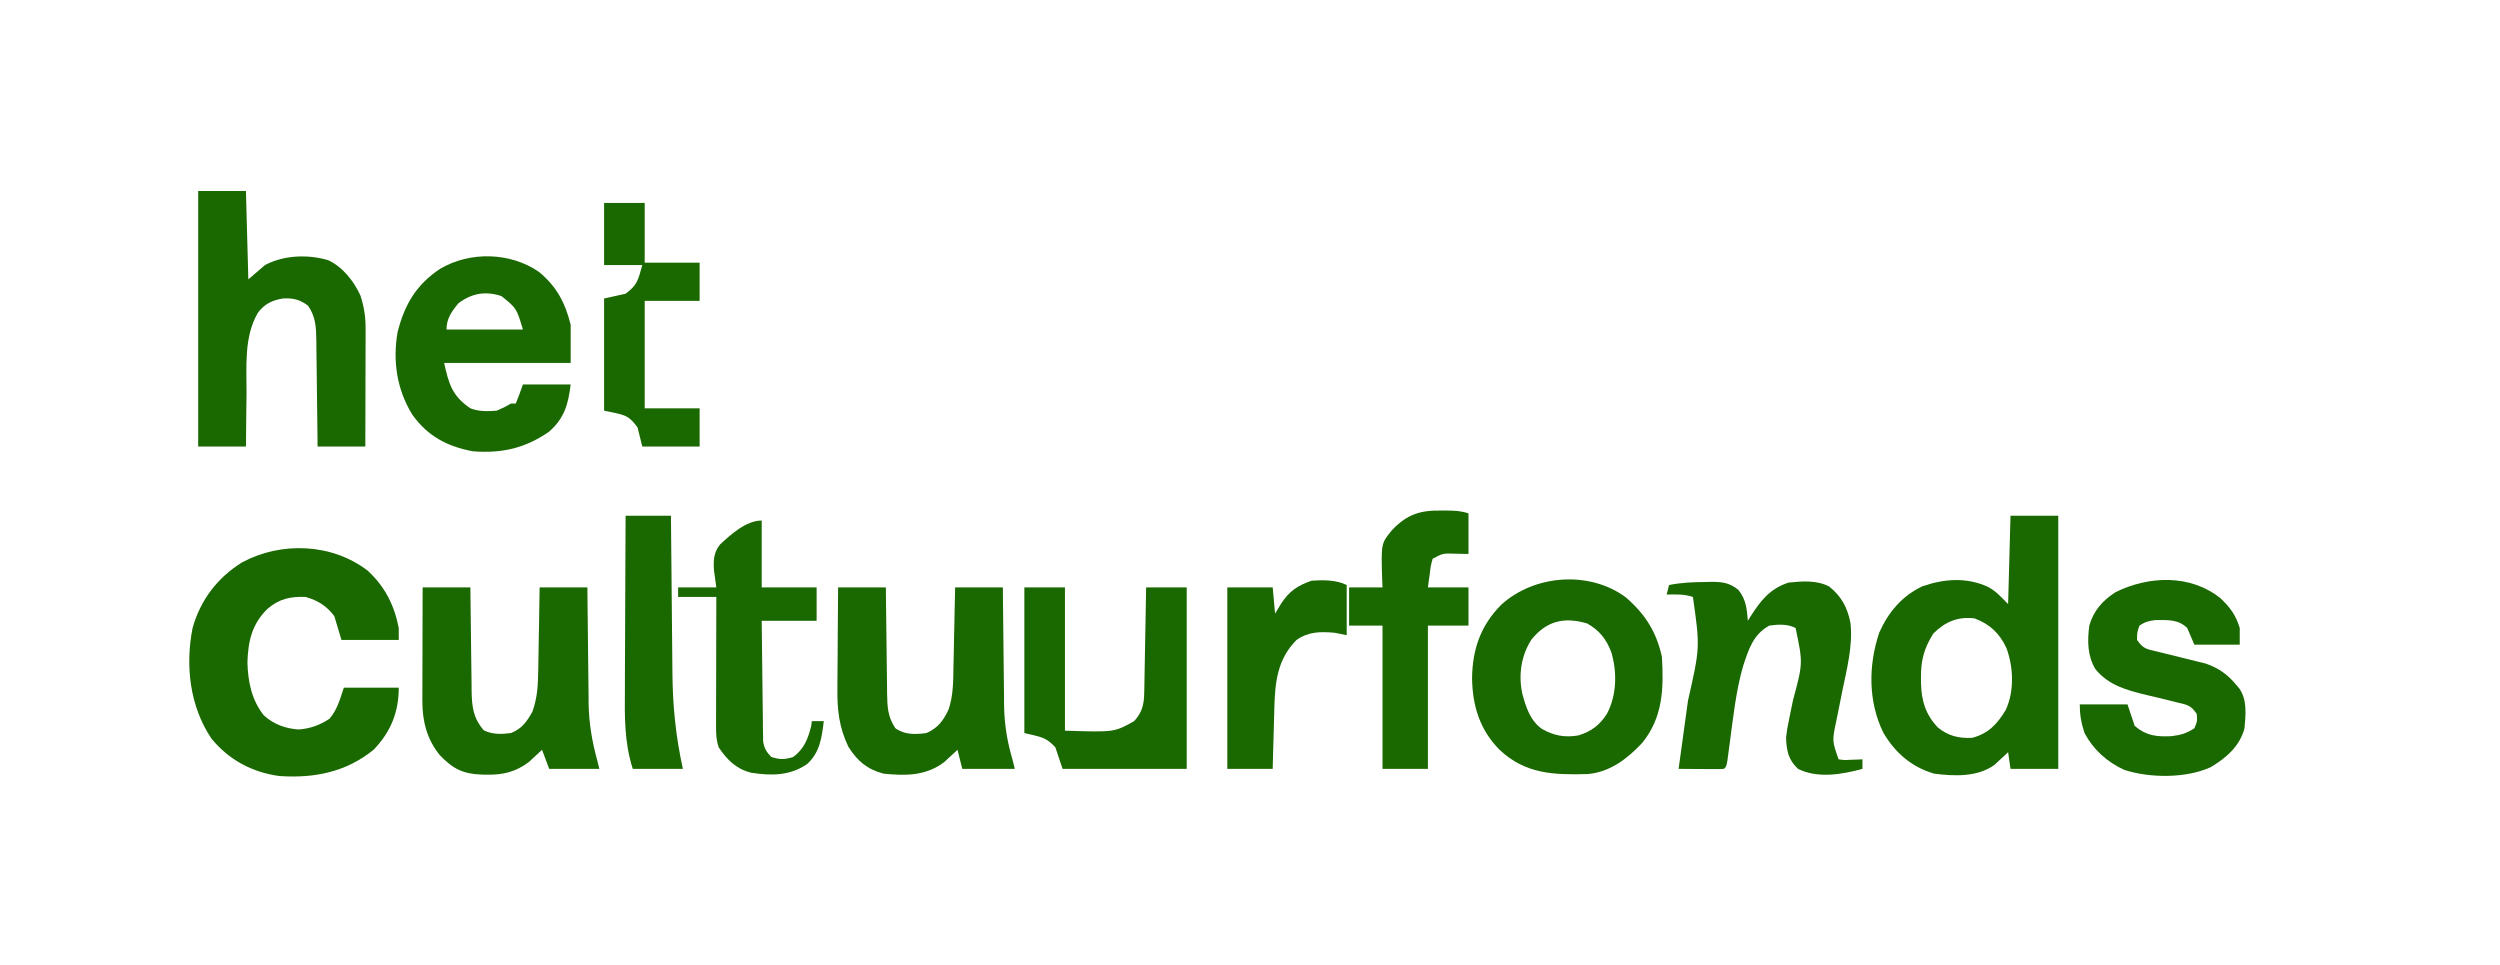 <?xml version="1.0" encoding="UTF-8"?>
<svg version="1.1" xmlns="http://www.w3.org/2000/svg" width="1047" height="404">
<path d="M0 0 C6.6 0 13.2 0 20 0 C20 34.98 20 69.96 20 106 C13.4 106 6.8 106 0 106 C-0.495 102.535 -0.495 102.535 -1 99 C-1.508 99.482 -2.016 99.964 -2.539 100.461 C-3.227 101.093 -3.916 101.724 -4.625 102.375 C-5.298 103.001 -5.971 103.628 -6.664 104.273 C-13.715 109.485 -23.611 109.103 -32 108 C-41.501 105.208 -48.338 99.25 -53.305 90.773 C-59.653 77.66 -59.534 62.655 -55 49 C-51.257 40.517 -45.458 33.57 -36.988 29.582 C-27.93 26.381 -18.419 25.667 -9.5 29.75 C-5.894 31.684 -4.119 33.881 -1 37 C-0.67 24.79 -0.34 12.58 0 0 Z M-32.312 49.312 C-36.221 55.538 -37.561 60.547 -37.5 67.812 C-37.491 69 -37.491 69 -37.483 70.212 C-37.257 77.615 -35.587 83.19 -30.426 88.672 C-26.143 92.226 -21.508 93.313 -16 93 C-9.161 91.145 -5.485 87.166 -1.961 81.258 C1.644 73.407 1.246 63.415 -1.688 55.438 C-4.582 49.243 -8.573 45.442 -15 43 C-21.991 42.094 -27.406 44.406 -32.312 49.312 Z " fill="#196800" transform="translate(842,216)"/>
<path d="M0 0 C7.243 6.715 11.111 14.396 13 24 C13 25.65 13 27.3 13 29 C5.08 29 -2.84 29 -11 29 C-11.99 25.7 -12.98 22.4 -14 19 C-17.324 14.66 -20.766 12.545 -26 11 C-32.357 10.748 -37.083 11.77 -42 16 C-48.486 22.335 -50.133 29.577 -50.375 38.5 C-50.159 46.495 -48.619 54.119 -43.574 60.527 C-39.581 64.263 -34.423 66.164 -29 66.5 C-24.225 66.204 -19.963 64.665 -16 62 C-12.747 58.216 -11.567 53.7 -10 49 C-2.41 49 5.18 49 13 49 C13 59.237 9.643 67.52 2.5 74.961 C-9.057 84.387 -22.417 86.994 -37 86 C-48.391 84.461 -58.225 79.228 -65.504 70.238 C-74.535 56.726 -76.452 39.816 -73.348 24.023 C-70.099 12.34 -62.925 2.893 -52.621 -3.469 C-36.207 -12.305 -14.943 -11.473 0 0 Z " fill="#196800" transform="translate(154,239)"/>
<path d="M0 0 C6.6 0 13.2 0 20 0 C20.495 18.315 20.495 18.315 21 37 C23.31 35.02 25.62 33.04 28 31 C35.884 26.85 45.809 26.449 54.375 28.938 C60.441 31.69 65.237 37.773 67.938 43.75 C69.48 48.468 70.125 52.655 70.114 57.616 C70.113 59.268 70.113 59.268 70.113 60.952 C70.108 62.129 70.103 63.307 70.098 64.52 C70.096 65.733 70.095 66.947 70.093 68.197 C70.088 72.069 70.075 75.941 70.062 79.812 C70.057 82.439 70.053 85.066 70.049 87.693 C70.038 94.129 70.021 100.564 70 107 C63.4 107 56.8 107 50 107 C49.985 105.426 49.971 103.852 49.956 102.23 C49.898 96.382 49.821 90.534 49.738 84.686 C49.704 82.156 49.676 79.626 49.654 77.097 C49.62 73.457 49.568 69.819 49.512 66.18 C49.505 65.051 49.499 63.923 49.492 62.76 C49.388 57.156 49.298 52.769 46 48 C42.495 45.413 39.76 44.763 35.5 45 C30.977 45.745 27.764 47.275 25 51 C19.037 61.177 20.326 73.822 20.25 85.188 C20.222 87.305 20.192 89.423 20.16 91.541 C20.084 96.694 20.043 101.846 20 107 C13.4 107 6.8 107 0 107 C0 71.69 0 36.38 0 0 Z " fill="#196800" transform="translate(83,80)"/>
<path d="M0 0 C7.418 6.096 10.973 12.899 13.277 22.117 C13.277 27.397 13.277 32.677 13.277 38.117 C-4.213 38.117 -21.703 38.117 -39.723 38.117 C-37.732 47.075 -36.292 52.008 -28.723 57.117 C-25.165 58.54 -21.507 58.378 -17.723 58.117 C-14.472 56.701 -14.472 56.701 -11.723 55.117 C-11.063 55.117 -10.403 55.117 -9.723 55.117 C-8.647 52.465 -7.628 49.834 -6.723 47.117 C-0.123 47.117 6.477 47.117 13.277 47.117 C12.227 55.524 10.635 61.345 4.125 66.98 C-5.906 73.891 -15.6 76.052 -27.723 75.117 C-38.52 73.071 -46.716 68.73 -53.098 59.68 C-59.539 49.188 -61.331 37.221 -59.191 25.109 C-56.236 13.576 -51.42 5.384 -41.414 -1.301 C-28.841 -8.691 -11.995 -8.295 0 0 Z M-33.723 13.117 C-36.6 16.571 -38.723 19.554 -38.723 24.117 C-28.163 24.117 -17.603 24.117 -6.723 24.117 C-9.398 15.195 -9.398 15.195 -15.723 10.117 C-22.391 7.894 -28.176 8.928 -33.723 13.117 Z " fill="#196800" transform="translate(225.723,113.883)"/>
<path d="M0 0 C8.086 7.014 12.717 14.333 15.062 24.789 C15.869 38.015 15.545 50.351 6.691 61.047 C0.552 67.613 -6.807 73.192 -16.053 73.966 C-30.154 74.348 -42.135 73.997 -52.938 63.789 C-61.199 55.426 -64.269 45.427 -64.438 33.789 C-64.276 21.647 -60.81 11.726 -52.277 3.113 C-38.484 -9.549 -15.228 -11.365 0 0 Z M-39.613 17.703 C-43.929 24.501 -45.071 32.516 -43.398 40.297 C-41.855 45.979 -40.178 51.432 -35.219 55.039 C-30.239 57.885 -25.599 58.749 -19.938 57.789 C-14.498 56.136 -10.918 53.438 -7.902 48.625 C-3.824 40.865 -3.647 31.248 -6.125 22.914 C-8.27 17.406 -10.967 13.926 -16.188 10.914 C-25.771 8.039 -33.224 9.755 -39.613 17.703 Z " fill="#196800" transform="translate(680.938,250.211)"/>
<path d="M0 0 C6.6 0 13.2 0 20 0 C20.015 1.574 20.029 3.148 20.044 4.77 C20.102 10.618 20.179 16.466 20.262 22.314 C20.296 24.844 20.324 27.374 20.346 29.903 C20.38 33.543 20.432 37.181 20.488 40.82 C20.495 41.949 20.501 43.077 20.508 44.24 C20.612 49.854 20.723 54.205 24 59 C27.951 61.79 32.349 61.631 37 61 C41.948 58.76 43.971 55.921 46.238 51.195 C48.284 45.299 48.203 39.174 48.316 33.008 C48.337 32.062 48.358 31.116 48.379 30.141 C48.444 27.136 48.504 24.13 48.562 21.125 C48.606 19.081 48.649 17.036 48.693 14.992 C48.801 9.995 48.9 4.997 49 0 C55.6 0 62.2 0 69 0 C69.015 1.755 69.029 3.509 69.044 5.317 C69.096 11.161 69.162 17.004 69.236 22.847 C69.28 26.385 69.319 29.922 69.346 33.46 C69.378 37.541 69.433 41.622 69.488 45.703 C69.495 46.954 69.501 48.204 69.508 49.492 C69.638 57.405 70.779 64.415 73 72 C73.33 73.32 73.66 74.64 74 76 C66.74 76 59.48 76 52 76 C51.34 73.36 50.68 70.72 50 68 C49.504 68.471 49.007 68.941 48.496 69.426 C47.477 70.36 47.477 70.36 46.438 71.312 C45.776 71.927 45.115 72.542 44.434 73.176 C36.662 79.001 28.252 78.941 19 78 C12.075 76.164 8.029 72.667 4.254 66.672 C0.362 58.378 -0.415 51.229 -0.293 42.09 C-0.289 40.882 -0.284 39.674 -0.28 38.429 C-0.263 34.598 -0.226 30.768 -0.188 26.938 C-0.172 24.329 -0.159 21.72 -0.146 19.111 C-0.114 12.741 -0.062 6.37 0 0 Z " fill="#196800" transform="translate(351,246)"/>
<path d="M0 0 C6.6 0 13.2 0 20 0 C20.015 1.544 20.029 3.088 20.044 4.678 C20.102 10.415 20.179 16.151 20.262 21.887 C20.296 24.368 20.324 26.849 20.346 29.331 C20.38 32.9 20.432 36.47 20.488 40.039 C20.495 41.146 20.501 42.252 20.508 43.392 C20.633 49.966 21.162 54.725 25.625 59.875 C29.369 61.649 32.936 61.524 37 61 C41.608 59.157 43.613 56.28 46 52 C48.098 46.124 48.338 40.679 48.414 34.473 C48.433 33.484 48.453 32.495 48.473 31.476 C48.532 28.338 48.579 25.2 48.625 22.062 C48.663 19.926 48.702 17.79 48.742 15.654 C48.839 10.436 48.919 5.218 49 0 C55.6 0 62.2 0 69 0 C69.015 1.719 69.029 3.438 69.044 5.21 C69.096 10.941 69.162 16.673 69.236 22.404 C69.28 25.873 69.319 29.342 69.346 32.812 C69.378 36.816 69.433 40.82 69.488 44.824 C69.495 46.048 69.501 47.271 69.508 48.532 C69.645 56.706 70.879 64.113 73 72 C73.33 73.32 73.66 74.64 74 76 C67.07 76 60.14 76 53 76 C52.01 73.36 51.02 70.72 50 68 C49.504 68.471 49.007 68.941 48.496 69.426 C47.477 70.36 47.477 70.36 46.438 71.312 C45.776 71.927 45.115 72.542 44.434 73.176 C39.017 77.236 33.736 78.54 27.062 78.438 C26.358 78.428 25.654 78.419 24.928 78.41 C16.889 78.142 12.642 75.975 7.188 70.25 C1.789 63.647 -0.134 56.007 -0.114 47.567 C-0.113 46.506 -0.113 45.446 -0.113 44.353 C-0.108 43.219 -0.103 42.086 -0.098 40.918 C-0.096 39.749 -0.095 38.579 -0.093 37.375 C-0.088 33.646 -0.075 29.917 -0.062 26.188 C-0.057 23.657 -0.053 21.126 -0.049 18.596 C-0.038 12.397 -0.021 6.199 0 0 Z " fill="#196800" transform="translate(177,246)"/>
<path d="M0 0 C4.048 3.777 6.444 7.123 8.055 12.43 C8.055 14.74 8.055 17.05 8.055 19.43 C1.785 19.43 -4.485 19.43 -10.945 19.43 C-11.935 17.12 -12.925 14.81 -13.945 12.43 C-17.812 8.684 -22.228 9.108 -27.324 9.129 C-30.033 9.44 -31.694 9.902 -33.945 11.43 C-34.945 14.346 -34.945 14.346 -34.945 17.43 C-32.351 21.321 -30.739 21.276 -26.258 22.367 C-25.597 22.534 -24.935 22.701 -24.254 22.873 C-21.463 23.577 -18.666 24.255 -15.868 24.934 C-13.871 25.423 -11.877 25.926 -9.883 26.43 C-8.696 26.718 -7.508 27.007 -6.285 27.305 C-1.098 29.052 2.878 31.788 6.367 35.992 C7.104 36.86 7.104 36.86 7.855 37.746 C11.264 42.532 10.545 48.847 10.055 54.43 C8.052 62.008 2.361 66.869 -4.172 70.754 C-14.507 75.429 -29.534 75.332 -40.258 71.867 C-47.413 68.653 -53.263 63.37 -56.945 56.43 C-58.305 52.404 -58.945 48.704 -58.945 44.43 C-52.345 44.43 -45.745 44.43 -38.945 44.43 C-37.955 47.4 -36.965 50.37 -35.945 53.43 C-31.1 57.568 -26.895 58.014 -20.609 57.746 C-16.681 57.279 -14.286 56.608 -10.945 54.43 C-9.705 51.489 -9.705 51.489 -9.945 48.43 C-12.54 44.538 -14.151 44.583 -18.633 43.492 C-19.296 43.324 -19.96 43.155 -20.643 42.982 C-24.072 42.113 -27.512 41.298 -30.957 40.496 C-39.243 38.477 -46.782 36.503 -52.375 29.688 C-55.765 24.052 -55.779 17.81 -54.945 11.43 C-53.189 5.216 -49.329 0.872 -43.945 -2.57 C-30.079 -9.448 -12.555 -10.135 0 0 Z " fill="#196800" transform="translate(929.945,250.57)"/>
<path d="M0 0 C0.79 -0.021 1.579 -0.041 2.393 -0.062 C7.089 -0.094 10.112 0.226 13.938 3.25 C17.222 7.355 17.506 11.163 17.938 16.25 C18.301 15.658 18.665 15.067 19.039 14.457 C23.281 7.79 27.182 2.805 34.938 0.25 C40.63 -0.37 46.79 -0.837 52 1.875 C57.263 6.13 59.619 10.656 60.938 17.25 C61.94 26.933 59.35 36.512 57.438 45.938 C56.934 48.437 56.433 50.936 55.94 53.437 C55.635 54.984 55.323 56.529 55.005 58.072 C53.211 66.477 53.211 66.477 55.938 74.25 C58.374 74.614 58.374 74.614 61.062 74.438 C61.973 74.41 62.883 74.383 63.82 74.355 C64.519 74.321 65.218 74.286 65.938 74.25 C65.938 75.57 65.938 76.89 65.938 78.25 C57.325 80.586 47.233 82.369 38.938 78.25 C34.874 74.412 34.158 70.656 33.938 65.25 C34.375 61.563 34.375 61.563 35.152 57.82 C35.287 57.145 35.422 56.47 35.56 55.774 C35.987 53.639 36.429 51.507 36.875 49.375 C41.028 34.003 41.028 34.003 37.938 19.25 C34.429 17.496 30.766 17.72 26.938 18.25 C20.2 21.878 18.235 28.233 15.938 35.25 C12.887 45.869 11.762 56.995 10.295 67.916 C10.133 69.105 9.971 70.294 9.805 71.52 C9.661 72.598 9.518 73.677 9.371 74.788 C8.938 77.25 8.938 77.25 7.938 78.25 C6.522 78.337 5.102 78.357 3.684 78.348 C2.83 78.344 1.976 78.341 1.096 78.338 C0.198 78.33 -0.7 78.321 -1.625 78.312 C-2.527 78.308 -3.428 78.303 -4.357 78.299 C-6.593 78.287 -8.827 78.271 -11.062 78.25 C-10.977 77.634 -10.892 77.018 -10.803 76.384 C-9.904 69.894 -9.013 63.403 -8.127 56.912 C-7.796 54.499 -7.463 52.086 -7.129 49.674 C-2.074 27.398 -2.074 27.398 -5.062 6.25 C-8.687 5.042 -12.269 5.162 -16.062 5.25 C-15.732 3.93 -15.402 2.61 -15.062 1.25 C-10.009 0.244 -5.131 0.034 0 0 Z " fill="#196800" transform="translate(714.062,243.75)"/>
<path d="M0 0 C5.61 0 11.22 0 17 0 C17 19.8 17 39.6 17 60 C37.685 60.667 37.685 60.667 46 56 C49.342 52.312 50.117 49.047 50.205 44.161 C50.225 43.181 50.245 42.2 50.266 41.189 C50.282 40.133 50.299 39.077 50.316 37.988 C50.337 36.905 50.358 35.822 50.379 34.705 C50.445 31.241 50.504 27.777 50.562 24.312 C50.606 21.965 50.649 19.618 50.693 17.271 C50.8 11.514 50.902 5.757 51 0 C56.61 0 62.22 0 68 0 C68 25.08 68 50.16 68 76 C50.84 76 33.68 76 16 76 C15.01 73.03 14.02 70.06 13 67 C8.958 62.496 6.408 62.602 0 61 C0 40.87 0 20.74 0 0 Z " fill="#196800" transform="translate(429,246)"/>
<path d="M0 0 C0.763 0.001 1.526 0.001 2.312 0.002 C5.58 0.028 8.256 0.148 11.375 1.188 C11.375 6.798 11.375 12.408 11.375 18.188 C9.457 18.146 7.539 18.105 5.562 18.062 C0.653 17.905 0.653 17.905 -3.625 20.188 C-4.428 23.065 -4.428 23.065 -4.812 26.312 C-5.081 28.251 -5.349 30.19 -5.625 32.188 C-0.015 32.188 5.595 32.188 11.375 32.188 C11.375 37.468 11.375 42.748 11.375 48.188 C5.765 48.188 0.155 48.188 -5.625 48.188 C-5.625 67.987 -5.625 87.787 -5.625 108.188 C-11.895 108.188 -18.165 108.188 -24.625 108.188 C-24.625 88.388 -24.625 68.588 -24.625 48.188 C-29.245 48.188 -33.865 48.188 -38.625 48.188 C-38.625 42.907 -38.625 37.627 -38.625 32.188 C-34.005 32.188 -29.385 32.188 -24.625 32.188 C-24.671 31.125 -24.718 30.063 -24.766 28.969 C-25.239 13.746 -25.239 13.746 -20.625 8.188 C-14.376 1.613 -8.906 -0.144 0 0 Z " fill="#196800" transform="translate(603.625,213.812)"/>
<path d="M0 0 C0 9.24 0 18.48 0 28 C7.59 28 15.18 28 23 28 C23 32.62 23 37.24 23 42 C15.41 42 7.82 42 0 42 C0.074 49.475 0.157 56.95 0.262 64.424 C0.296 66.968 0.324 69.511 0.346 72.054 C0.38 75.708 0.432 79.362 0.488 83.016 C0.495 84.154 0.501 85.293 0.508 86.466 C0.537 88.057 0.537 88.057 0.568 89.681 C0.584 91.08 0.584 91.08 0.601 92.507 C1.075 95.47 1.94 96.843 4 99 C7.571 100.19 9.515 100.146 13.125 99.062 C17.731 95.759 19.4 91.399 20.75 86 C20.832 85.34 20.915 84.68 21 84 C22.65 84 24.3 84 26 84 C25.163 90.905 24.369 97.157 19 102 C11.807 106.953 3.856 106.935 -4.52 105.598 C-10.765 103.97 -14.428 100.273 -18 95 C-19.068 91.797 -19.121 89.518 -19.114 86.152 C-19.113 84.951 -19.113 83.75 -19.113 82.512 C-19.108 81.215 -19.103 79.918 -19.098 78.582 C-19.096 77.241 -19.094 75.9 -19.093 74.559 C-19.09 71.033 -19.08 67.507 -19.069 63.98 C-19.058 60.381 -19.054 56.781 -19.049 53.182 C-19.038 46.121 -19.021 39.061 -19 32 C-24.28 32 -29.56 32 -35 32 C-35 30.68 -35 29.36 -35 28 C-29.72 28 -24.44 28 -19 28 C-19.33 25.608 -19.66 23.215 -20 20.75 C-20.266 16.641 -20.088 13.384 -17.478 10.064 C-12.87 5.781 -6.514 0 0 0 Z " fill="#196800" transform="translate(319,218)"/>
<path d="M0 0 C0 6.93 0 13.86 0 21 C-1.65 20.67 -3.3 20.34 -5 20 C-10.991 19.506 -15.906 19.446 -21 23 C-29.079 31.079 -30.046 40.827 -30.316 51.902 C-30.337 52.625 -30.358 53.347 -30.379 54.092 C-30.444 56.374 -30.503 58.656 -30.562 60.938 C-30.606 62.495 -30.649 64.053 -30.693 65.611 C-30.8 69.407 -30.9 73.204 -31 77 C-37.27 77 -43.54 77 -50 77 C-50 51.92 -50 26.84 -50 1 C-43.73 1 -37.46 1 -31 1 C-30.67 4.63 -30.34 8.26 -30 12 C-29.154 10.598 -28.309 9.195 -27.438 7.75 C-23.915 2.466 -20.699 0.3 -14.688 -1.812 C-9.941 -2.144 -4.312 -2.156 0 0 Z " fill="#196800" transform="translate(564,245)"/>
<path d="M0 0 C5.61 0 11.22 0 17 0 C17 8.25 17 16.5 17 25 C24.59 25 32.18 25 40 25 C40 30.28 40 35.56 40 41 C32.41 41 24.82 41 17 41 C17 55.85 17 70.7 17 86 C24.59 86 32.18 86 40 86 C40 91.28 40 96.56 40 102 C32.08 102 24.16 102 16 102 C15.34 99.36 14.68 96.72 14 94 C9.85 88.216 7.726 88.717 0 87 C0 71.49 0 55.98 0 40 C2.97 39.34 5.94 38.68 9 38 C14.014 34.266 14.159 32.443 16 26 C10.72 26 5.44 26 0 26 C0 17.42 0 8.84 0 0 Z " fill="#196800" transform="translate(253,85)"/>
<path d="M0 0 C6.27 0 12.54 0 19 0 C19.02 2.405 19.04 4.811 19.06 7.289 C19.127 15.292 19.205 23.295 19.288 31.297 C19.337 36.143 19.384 40.988 19.422 45.834 C19.459 50.522 19.506 55.21 19.558 59.898 C19.576 61.675 19.592 63.451 19.603 65.228 C19.699 79.244 20.944 92.248 24 106 C17.07 106 10.14 106 3 106 C-0.601 94.72 -0.386 84.004 -0.293 72.266 C-0.287 70.175 -0.283 68.085 -0.28 65.995 C-0.269 60.53 -0.239 55.066 -0.206 49.601 C-0.175 44.01 -0.162 38.419 -0.146 32.828 C-0.114 21.885 -0.062 10.943 0 0 Z " fill="#196800" transform="translate(262,216)"/>
</svg>
